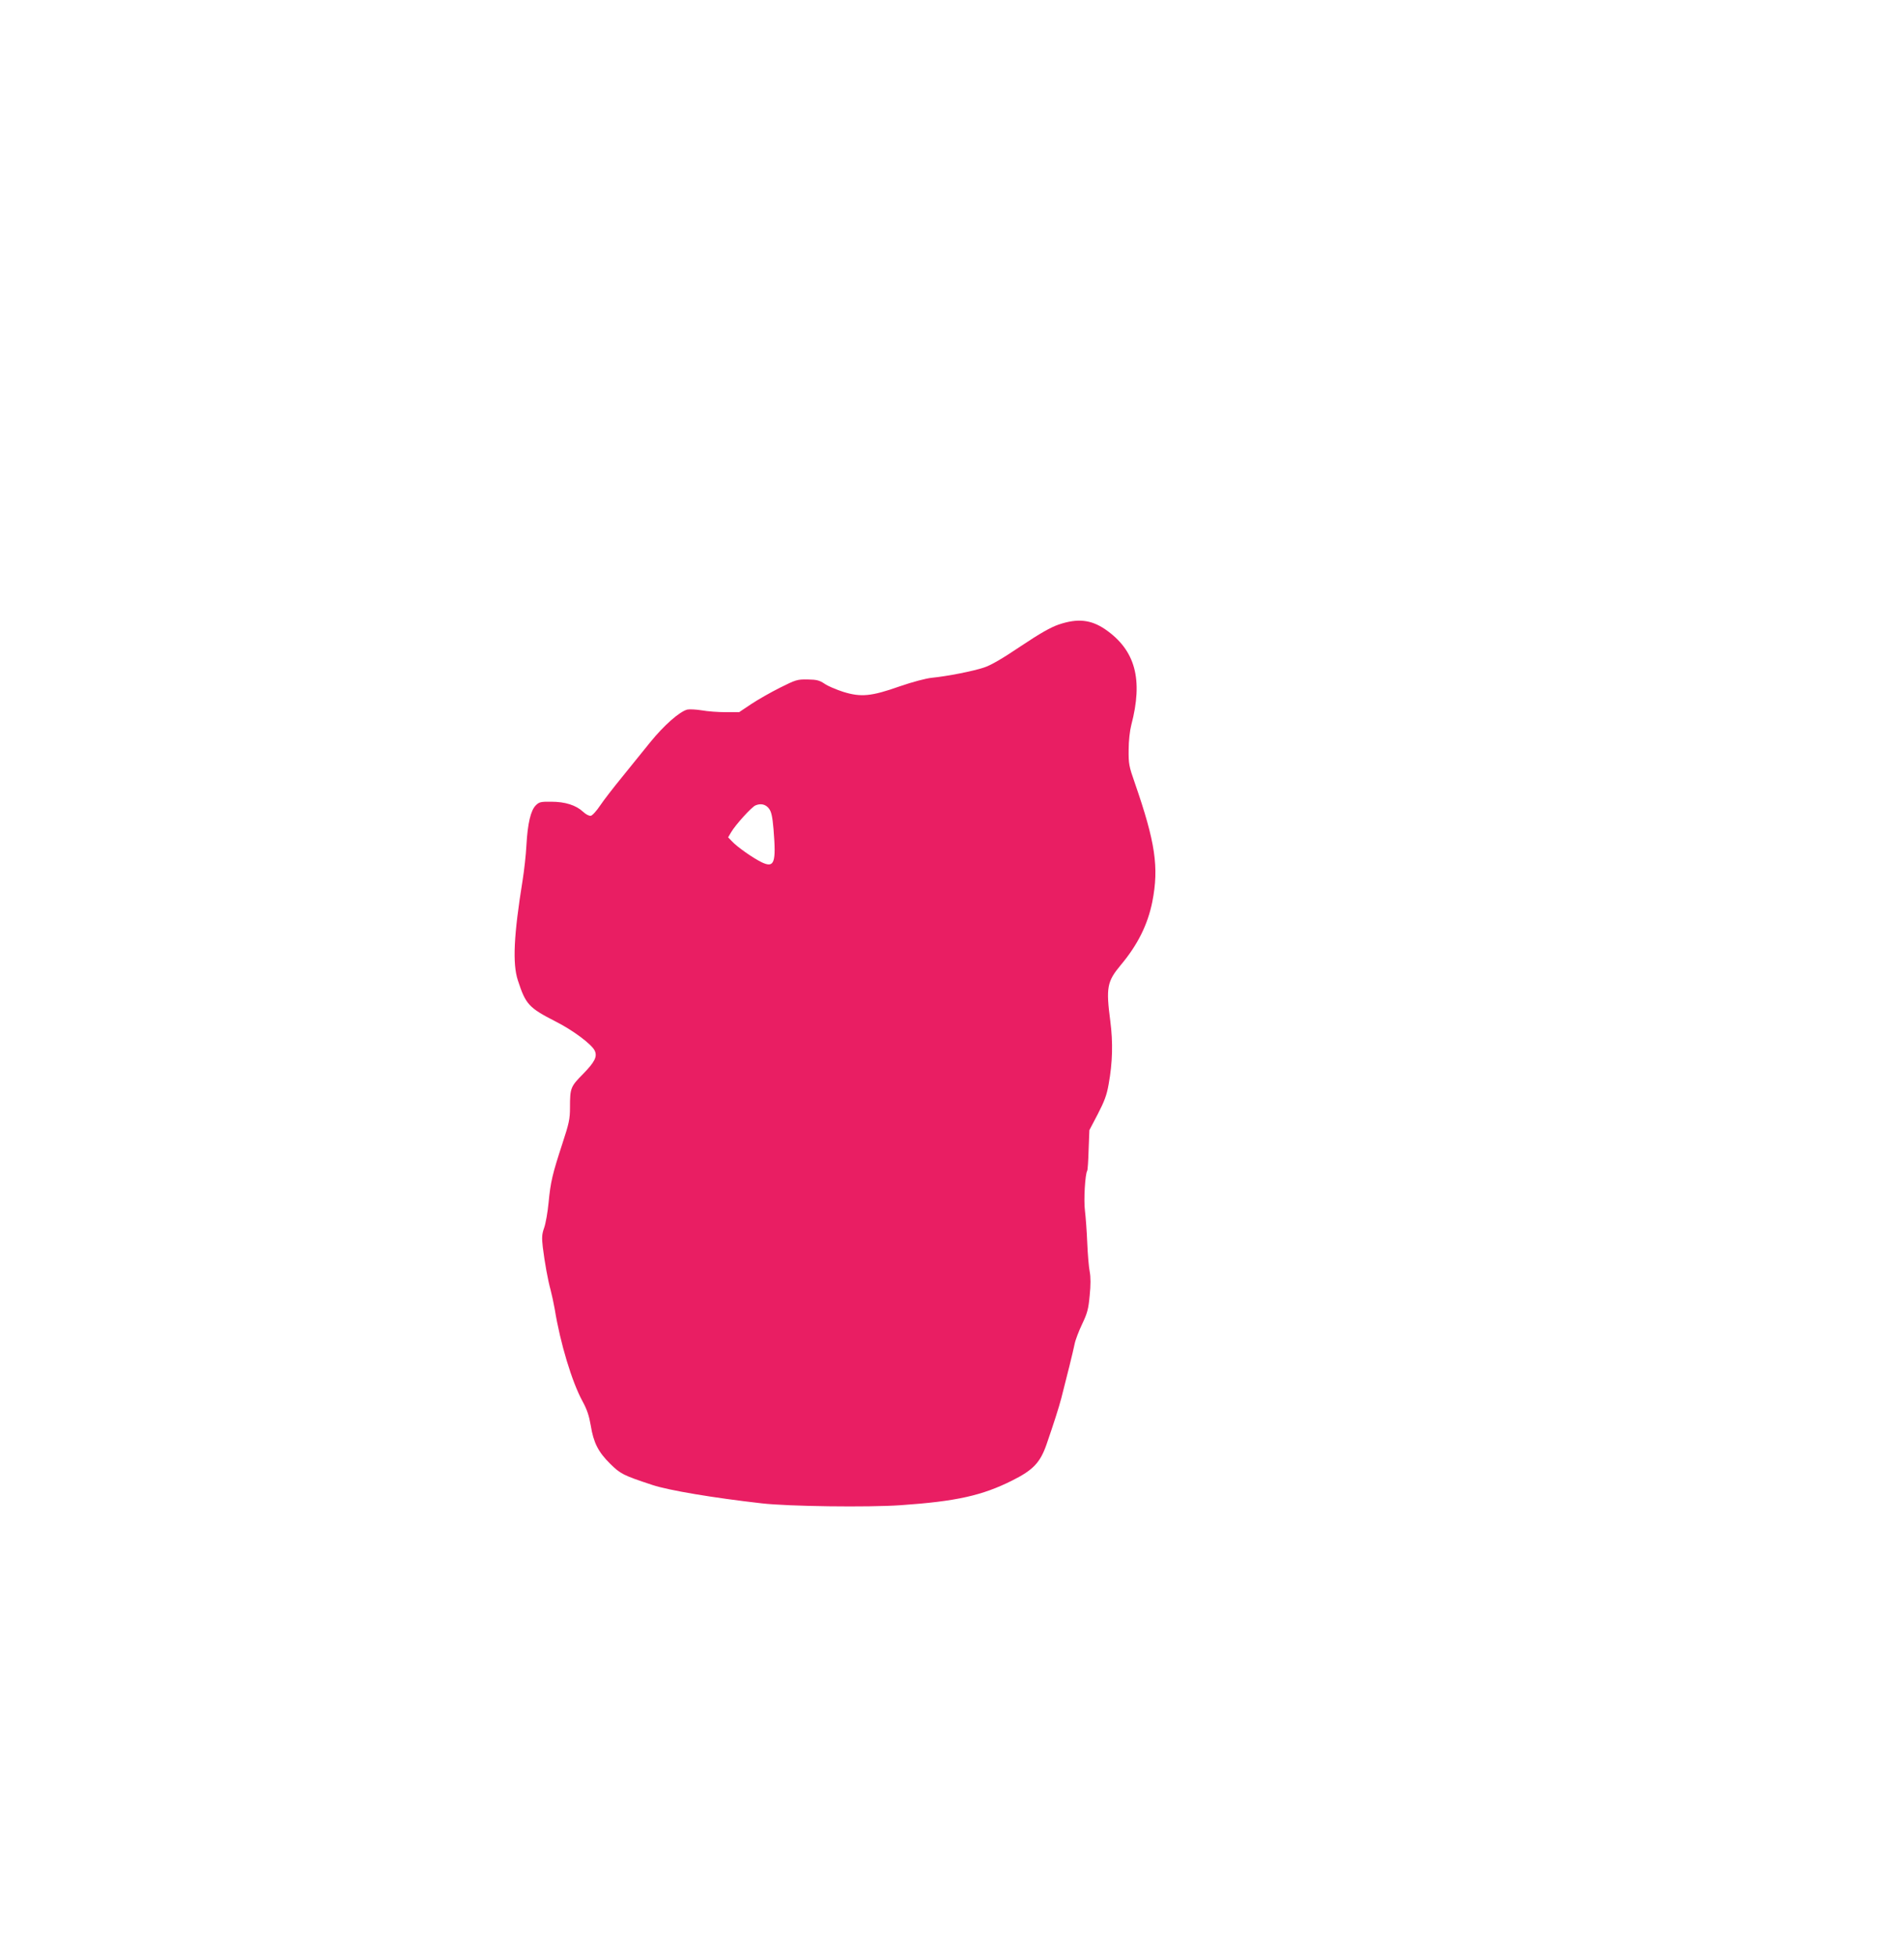 <?xml version="1.0" standalone="no"?>
<!DOCTYPE svg PUBLIC "-//W3C//DTD SVG 20010904//EN"
 "http://www.w3.org/TR/2001/REC-SVG-20010904/DTD/svg10.dtd">
<svg version="1.0" xmlns="http://www.w3.org/2000/svg"
 width="1246pt" height="1280pt" viewBox="0 0 1246 1280"
 preserveAspectRatio="xMidYMid meet">
<g transform="translate(0,1280) scale(0.1,-0.1)"
fill="#e91e63" stroke="none">
<path d="M6930 8714 c-55 -19 -122 -57 -251 -143 -120 -81 -196 -125 -240
-139 -72 -24 -240 -57 -341 -67 -39 -4 -126 -27 -210 -56 -187 -66 -254 -72
-370 -36 -46 15 -101 38 -122 53 -33 22 -50 27 -111 28 -68 1 -77 -2 -181 -54
-60 -30 -144 -78 -188 -107 l-79 -53 -88 0 c-49 0 -119 5 -157 12 -37 6 -80 8
-94 5 -51 -13 -153 -103 -243 -214 -49 -61 -133 -165 -186 -230 -53 -65 -117
-147 -141 -183 -24 -36 -52 -67 -62 -68 -10 -2 -32 9 -50 26 -46 43 -117 66
-208 66 -70 1 -80 -2 -102 -24 -33 -33 -53 -118 -61 -260 -3 -63 -15 -167 -25
-230 -58 -359 -67 -545 -31 -655 51 -157 71 -179 247 -269 115 -58 237 -150
256 -191 18 -39 0 -74 -76 -152 -82 -83 -86 -92 -86 -220 0 -75 -6 -103 -50
-237 -65 -199 -77 -249 -90 -385 -6 -63 -19 -137 -29 -165 -15 -42 -16 -64 -9
-126 13 -104 33 -215 51 -280 8 -30 20 -86 27 -125 36 -223 113 -478 182 -604
30 -55 43 -95 54 -159 18 -112 49 -173 127 -250 67 -66 83 -75 277 -139 106
-35 397 -84 715 -120 173 -20 696 -27 910 -12 363 25 533 63 730 162 136 68
182 117 223 234 46 133 81 242 97 303 35 135 78 309 87 354 5 27 28 87 50 133
34 71 41 99 49 186 7 68 7 120 0 157 -6 30 -13 115 -16 189 -3 74 -10 168 -15
209 -9 68 1 240 15 262 3 5 7 66 9 137 l5 128 55 105 c43 83 59 125 71 195 26
143 29 274 11 413 -29 221 -21 260 68 367 111 132 177 265 207 415 44 225 20
388 -114 775 -39 111 -42 127 -41 220 0 56 8 126 17 160 79 300 27 491 -170
627 -94 64 -181 73 -303 32z m-1897 -1206 c15 -20 22 -52 29 -134 18 -221 6
-256 -78 -216 -57 28 -160 100 -194 137 l-25 26 20 34 c29 49 134 165 159 175
35 15 68 7 89 -22z"/>
</g>
</svg>
